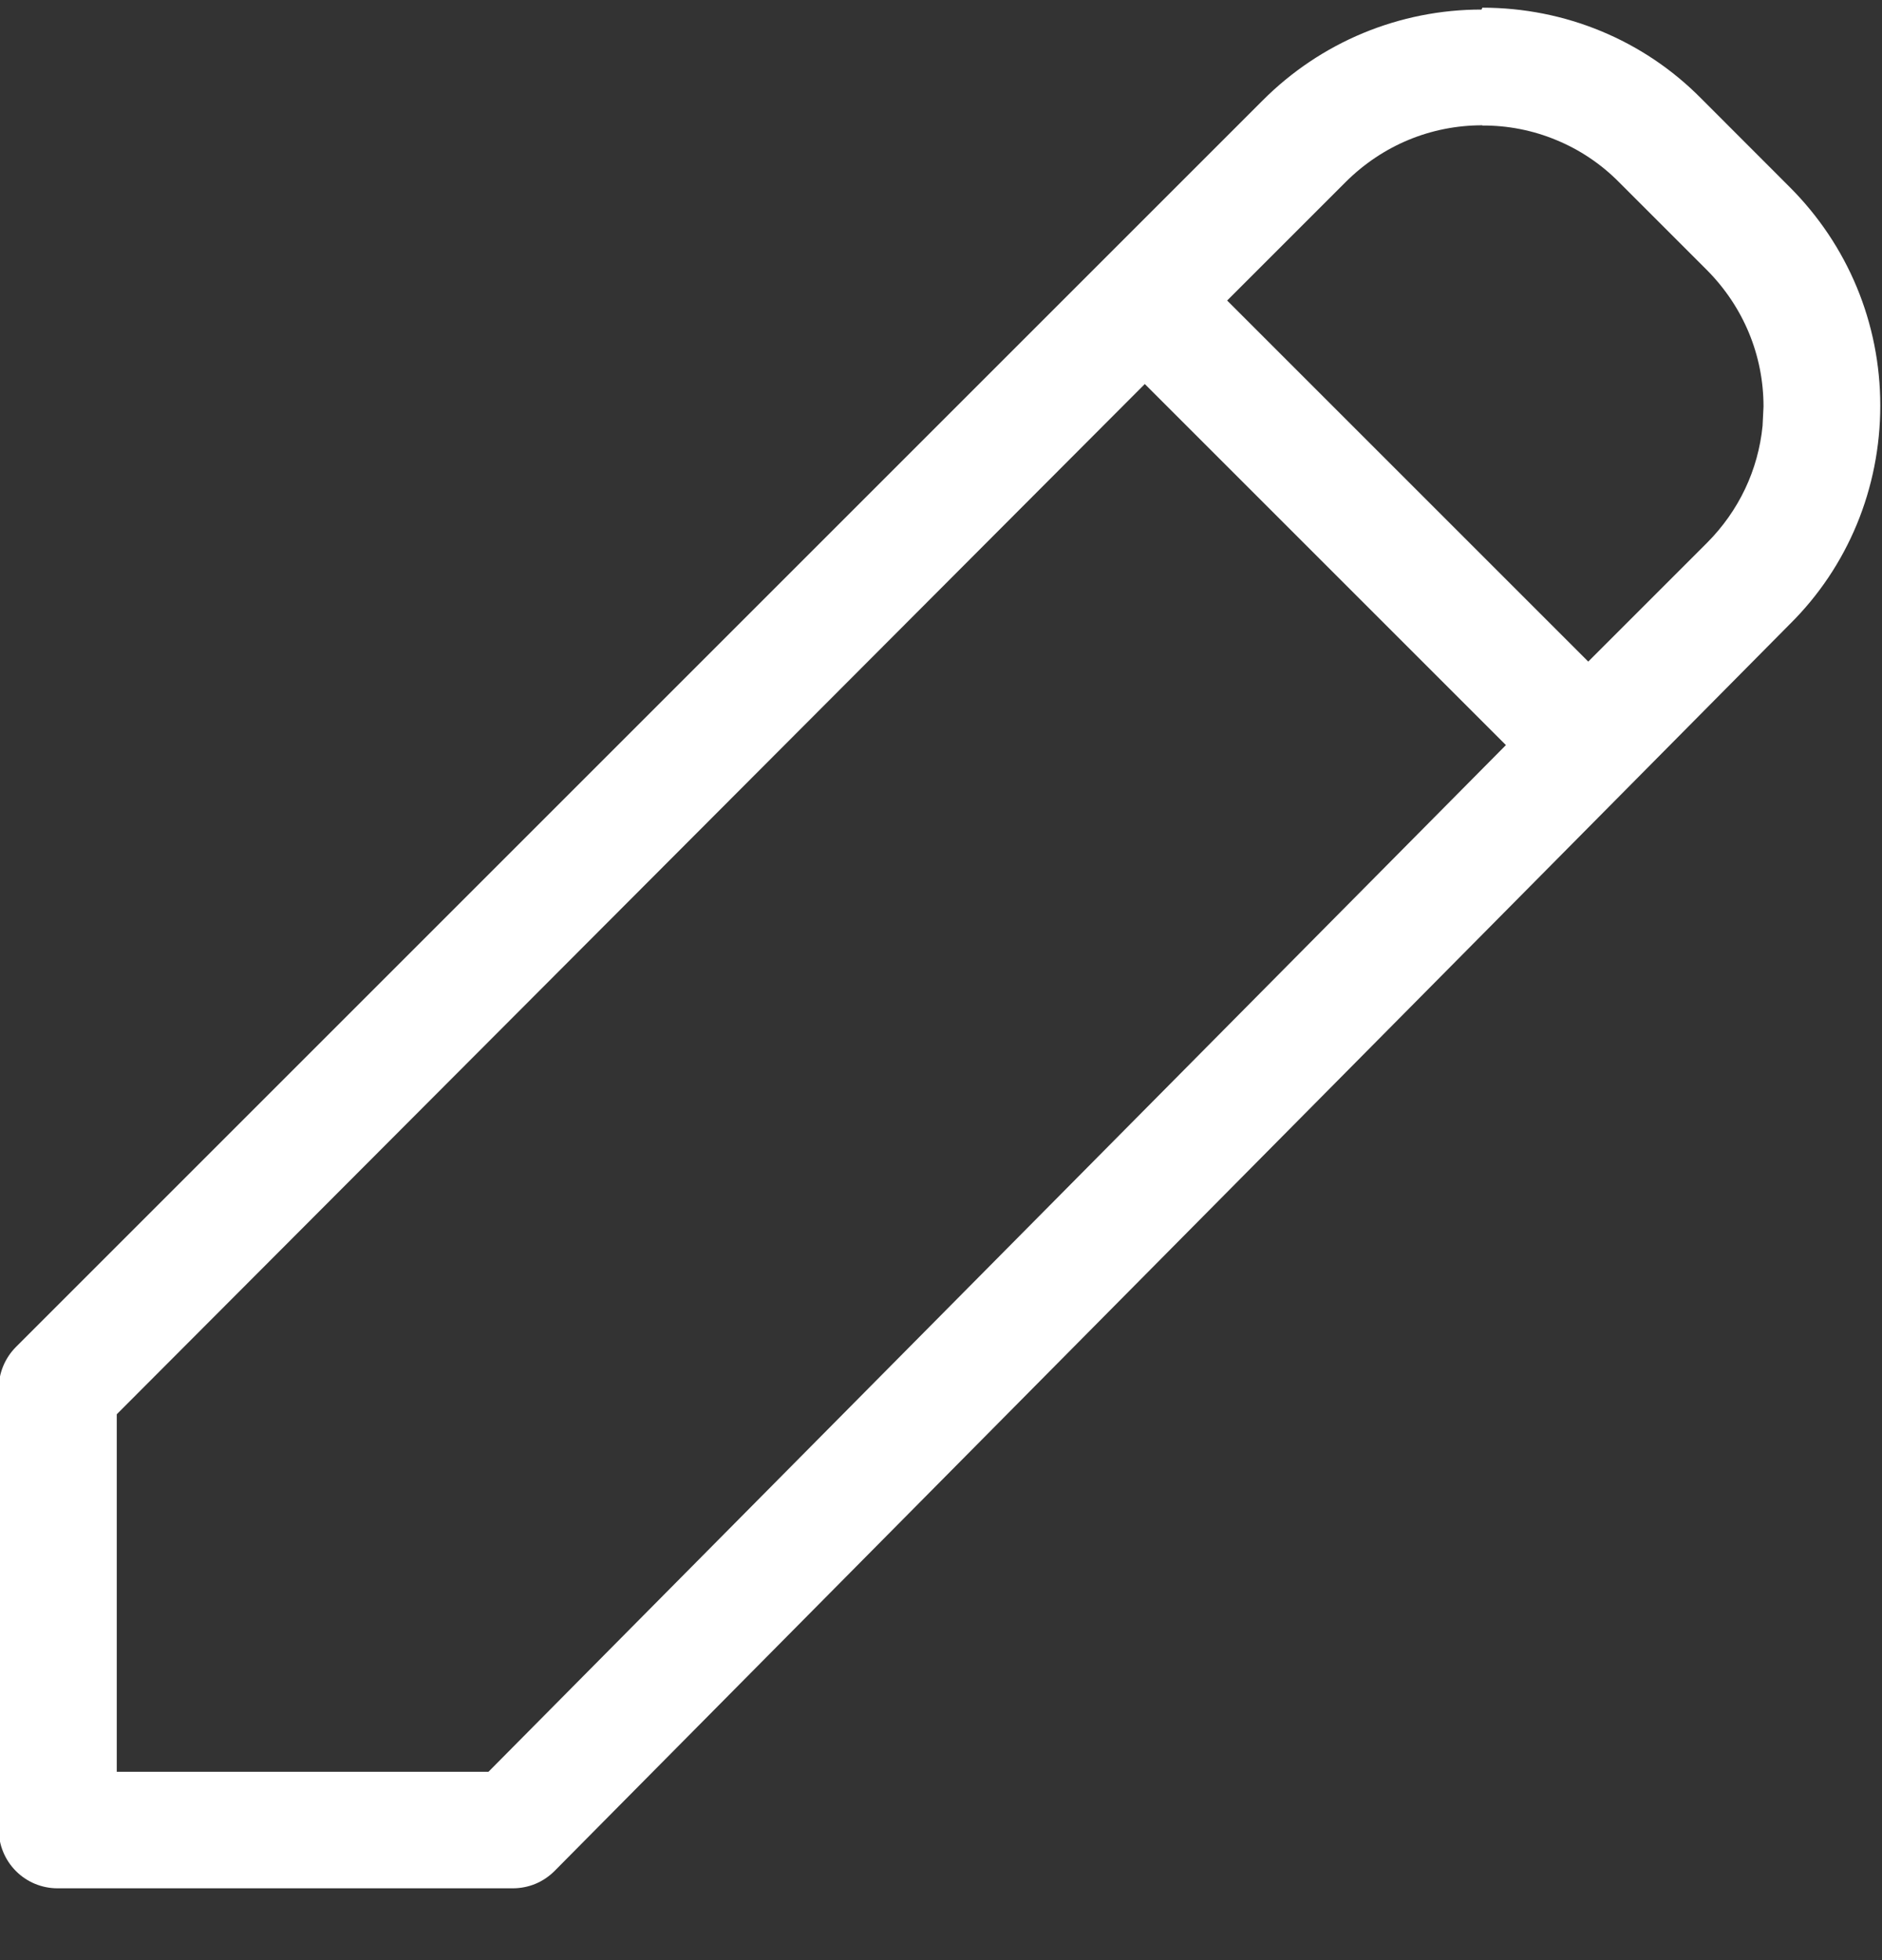 <svg width="24" height="25" viewBox="0 0 24 25" fill="none" xmlns="http://www.w3.org/2000/svg">
<rect x="0" y="0" width="24" height="25" fill="#333333" stroke="none"/>
<g clip-path="url(#clip0_1647_87716)">
<path d="M18.904 0.098C19.958 0.098 20.959 0.511 21.694 1.256L22.82 2.383C23.566 3.128 23.978 4.123 23.978 5.173C23.978 6.227 23.566 7.228 22.822 7.963L7.072 23.863C7.002 23.933 6.919 23.989 6.828 24.027C6.736 24.065 6.638 24.084 6.539 24.084H0.734C0.535 24.084 0.345 24.006 0.204 23.865C0.063 23.724 -0.016 23.533 -0.016 23.334V17.709C-0.016 17.511 0.063 17.321 0.203 17.18L16.103 1.28C16.469 0.913 16.904 0.621 17.383 0.422C17.861 0.224 18.375 0.121 18.893 0.122L18.904 0.098ZM14.599 4.898L1.489 18.038V22.598H6.229L19.204 9.503L14.599 4.898ZM18.904 1.598C18.247 1.598 17.633 1.853 17.164 2.318L15.649 3.833L20.254 8.438L21.769 6.923C22.175 6.515 22.421 5.995 22.477 5.431L22.489 5.186C22.489 4.531 22.234 3.916 21.769 3.446L20.644 2.321C20.416 2.091 20.145 1.909 19.846 1.786C19.548 1.662 19.227 1.599 18.904 1.601V1.598Z" fill="white"/>
</g>
<defs>
<clipPath id="clip0_1647_87716">
<rect width="24" height="24" fill="white" transform="translate(0 0.098)"/>
</clipPath>
</defs>
</svg>
